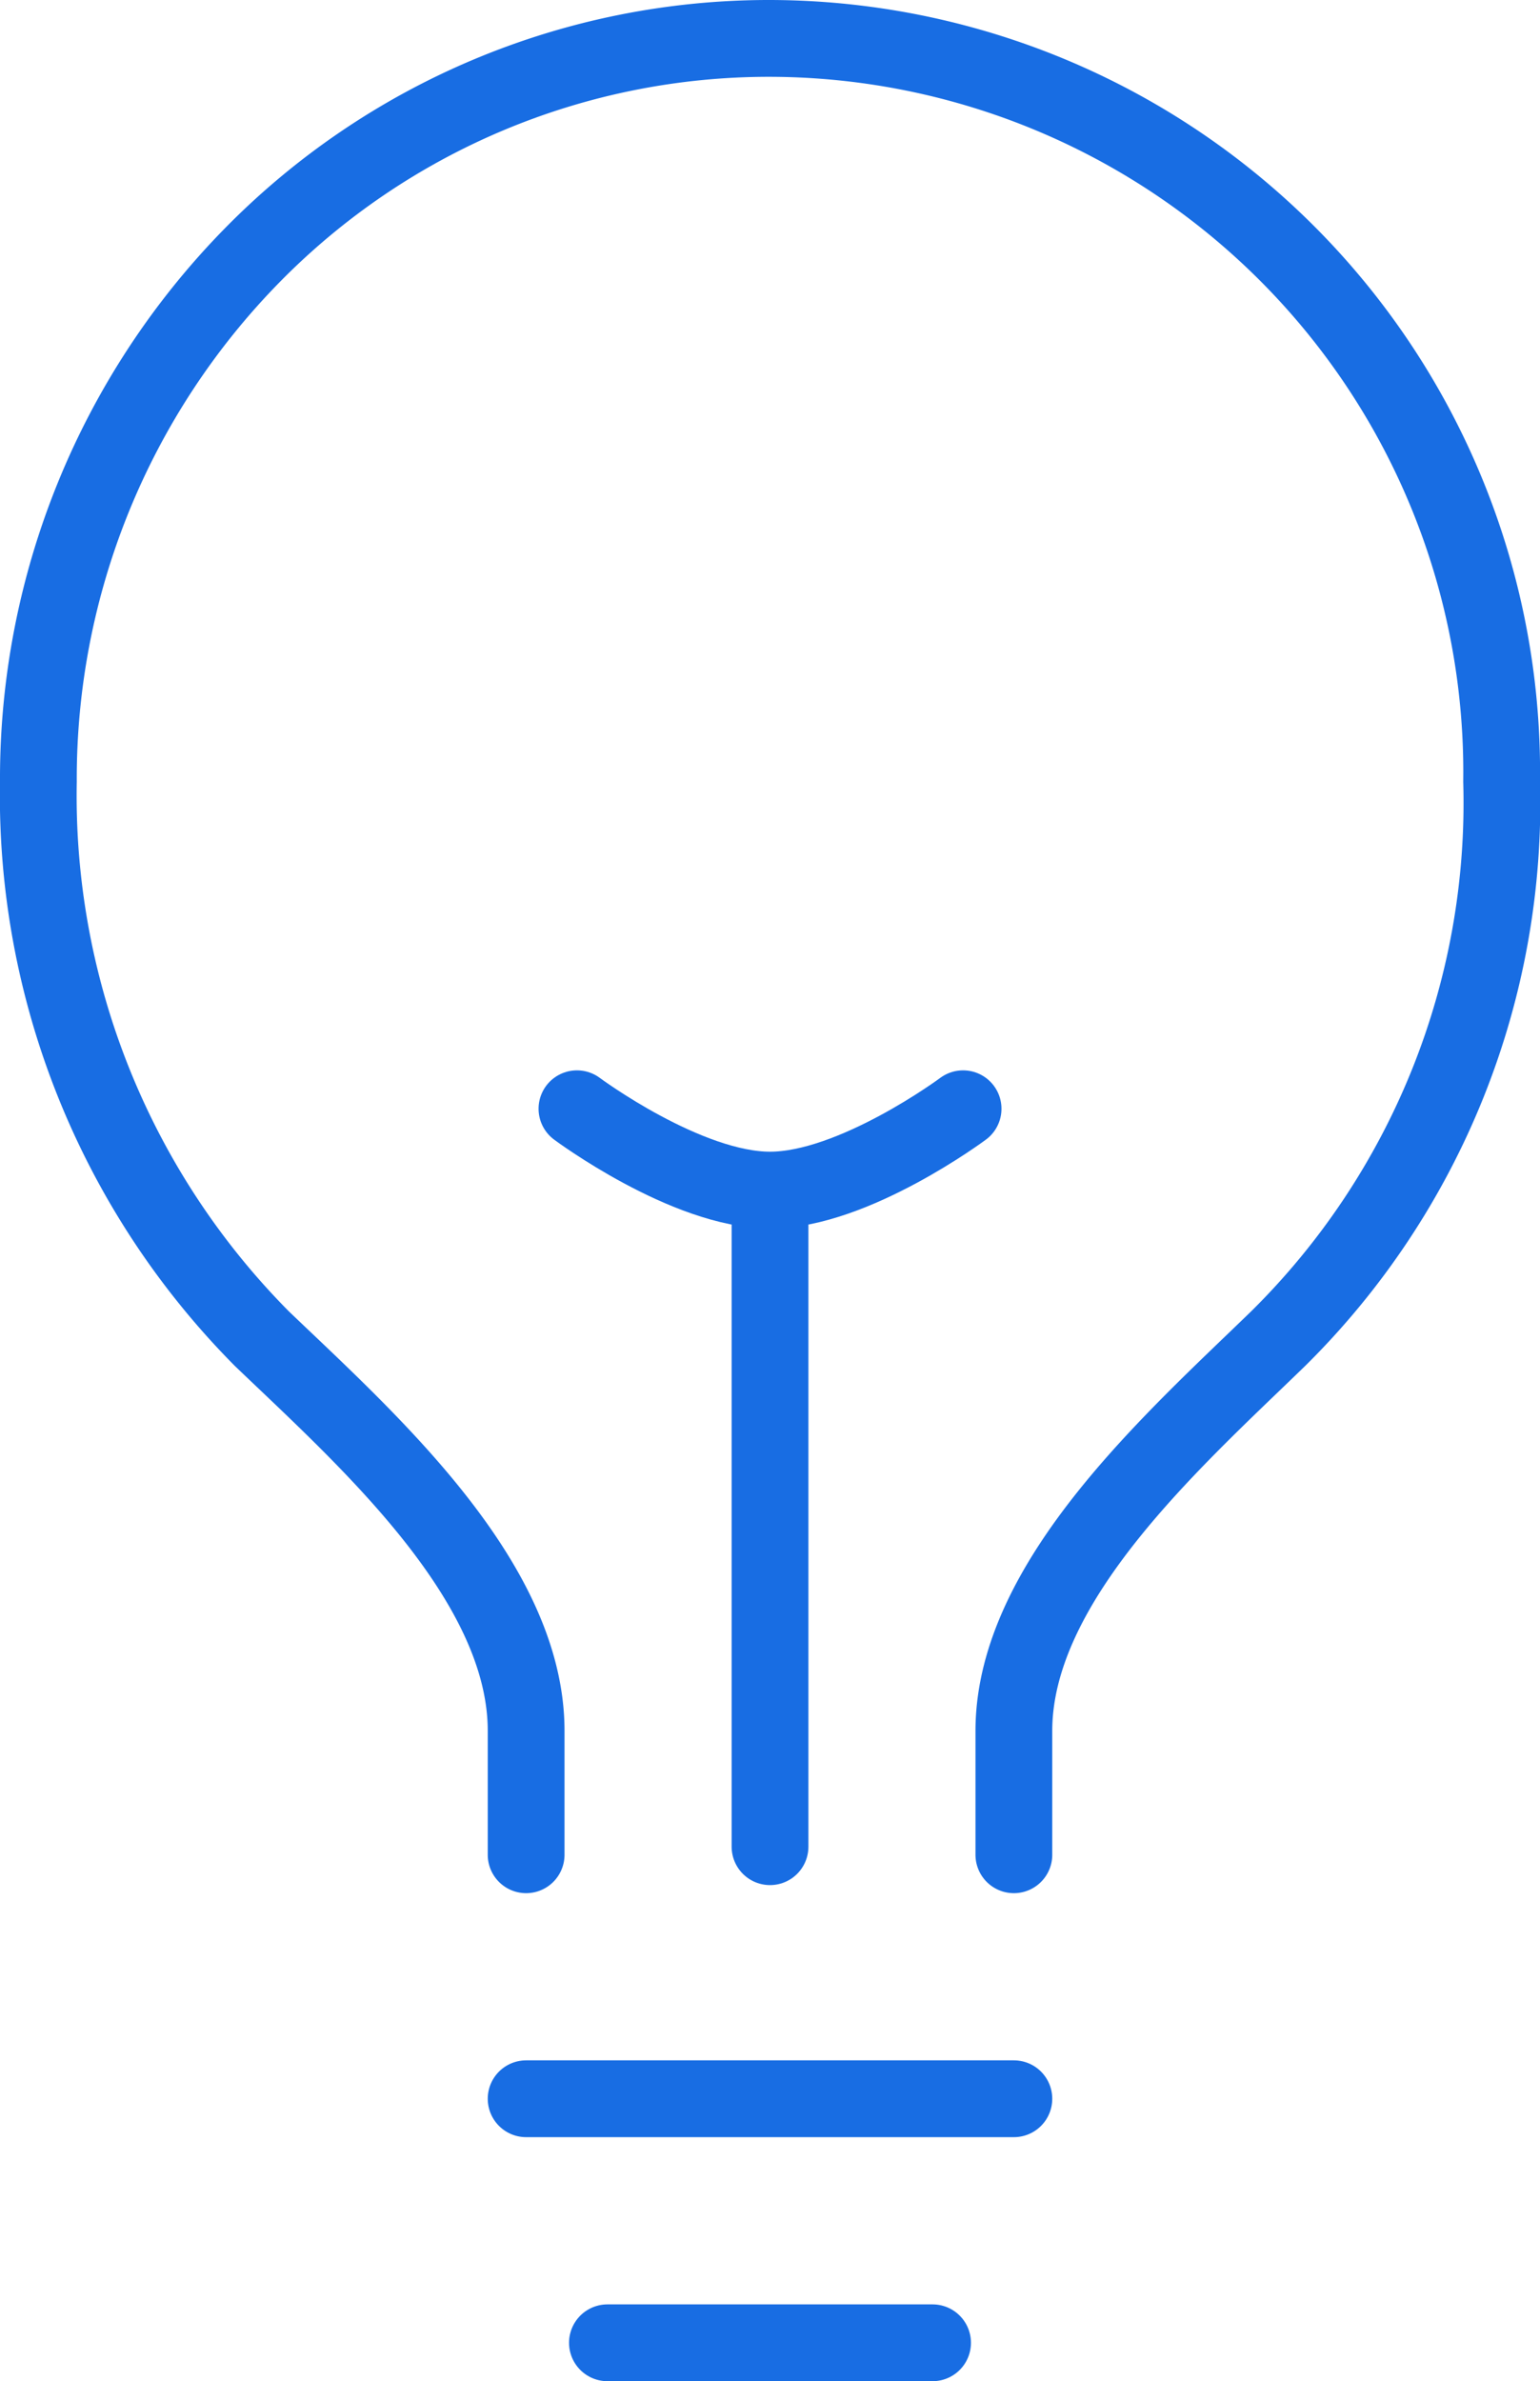 <svg xmlns="http://www.w3.org/2000/svg" width="40.121" height="62" viewBox="0 0 40.121 62">
  <g id="bulb-outline" transform="translate(-6 -1)">
    <g id="Group_12829" data-name="Group 12829" transform="translate(7 2)">
      <g id="Group_12828" data-name="Group 12828">
        <path id="Path_13681" data-name="Path 13681" d="M32.414,49.293V46.068c0-3.9,4.175-7.582,6.883-10.211a19.6,19.6,0,0,0,5.824-14.51A19.1,19.1,0,0,0,26.061,2,18.865,18.865,0,0,0,12.567,7.651,19.442,19.442,0,0,0,7,21.347a20.069,20.069,0,0,0,5.824,14.51c2.694,2.581,6.883,6.274,6.883,10.211v3.225" transform="translate(-7 -2)" fill="none" stroke="#186de3" stroke-linecap="round" stroke-linejoin="round" stroke-width="2"/>
        <path id="Path_13682" data-name="Path 13682" d="M14,30h8.471" transform="translate(0.825 30)" fill="none" stroke="#186de3" stroke-linecap="round" stroke-linejoin="round" stroke-width="2"/>
        <path id="Path_13683" data-name="Path 13683" d="M13,27H25.707" transform="translate(-0.293 26.646)" fill="none" stroke="#186de3" stroke-linecap="round" stroke-linejoin="round" stroke-width="2"/>
        <path id="Path_13684" data-name="Path 13684" d="M16,32.943V16" transform="translate(3.061 14.14)" fill="none" stroke="#186de3" stroke-linecap="round" stroke-linejoin="round" stroke-width="2"/>
        <path id="Path_13685" data-name="Path 13685" d="M23.685,15s-2.847,2.118-5.03,2.118S13.625,15,13.625,15" transform="translate(0.406 12.869)" fill="none" stroke="#186de3" stroke-linecap="round" stroke-linejoin="round" stroke-width="2"/>
      </g>
    </g>
  </g>
</svg>
